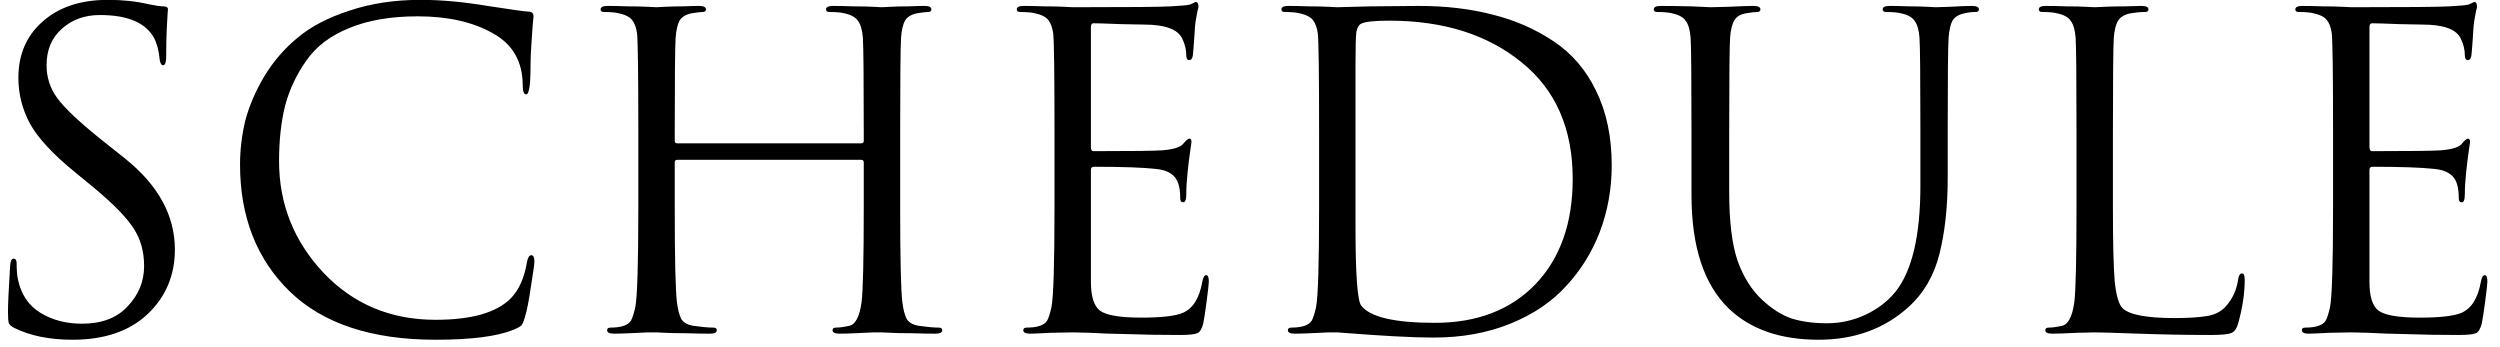 <?xml version="1.0" encoding="UTF-8"?> <svg xmlns="http://www.w3.org/2000/svg" width="173" height="24" viewBox="0 0 173 24" fill="none"><path d="M11.502 3.83C11.502 4.29 11.432 4.52 11.292 4.52C11.172 4.52 11.092 4.39 11.052 4.13C10.992 3.51 10.862 3.01 10.662 2.63C10.082 1.57 8.832 1.04 6.912 1.04C5.852 1.04 4.972 1.36 4.272 2C3.572 2.62 3.222 3.46 3.222 4.52C3.222 5.36 3.472 6.12 3.972 6.8C4.472 7.48 5.442 8.4 6.882 9.56L8.652 10.97C10.952 12.81 12.102 14.91 12.102 17.27C12.102 19.05 11.472 20.54 10.212 21.74C8.952 22.92 7.222 23.51 5.022 23.51C3.442 23.51 2.102 23.24 1.002 22.7C0.802 22.6 0.672 22.49 0.612 22.37C0.572 22.25 0.552 21.98 0.552 21.56C0.552 21.04 0.602 19.98 0.702 18.38C0.722 18.06 0.802 17.9 0.942 17.9C1.082 17.9 1.152 18.01 1.152 18.23C1.152 18.69 1.182 19.06 1.242 19.34C1.462 20.38 1.982 21.15 2.802 21.65C3.622 22.15 4.582 22.4 5.682 22.4C7.042 22.4 8.092 22 8.832 21.2C9.592 20.4 9.972 19.47 9.972 18.41C9.972 17.39 9.722 16.51 9.222 15.77C8.742 15.03 7.842 14.11 6.522 13.01L5.172 11.9C3.672 10.68 2.642 9.57 2.082 8.57C1.542 7.57 1.272 6.51 1.272 5.39C1.272 3.77 1.832 2.47 2.952 1.49C4.072 0.49 5.582 -0.01 7.482 -0.01C8.502 -0.01 9.432 0.09 10.272 0.29C10.752 0.39 11.102 0.44 11.322 0.44C11.522 0.44 11.622 0.51 11.622 0.65L11.592 1.04C11.572 1.3 11.552 1.68 11.532 2.18C11.512 2.68 11.502 3.23 11.502 3.83ZM30.141 23.51C25.721 23.51 22.361 22.4 20.061 20.18C17.761 17.94 16.611 15.01 16.611 11.39C16.611 10.37 16.731 9.36 16.971 8.36C17.231 7.36 17.661 6.35 18.261 5.33C18.881 4.29 19.651 3.39 20.571 2.63C21.491 1.85 22.691 1.22 24.171 0.74C25.651 0.24 27.301 -0.01 29.121 -0.01C30.521 -0.01 32.061 0.13 33.741 0.41C35.421 0.67 36.351 0.8 36.531 0.8C36.791 0.8 36.921 0.91 36.921 1.13C36.921 1.19 36.901 1.4 36.861 1.76C36.841 2.1 36.811 2.54 36.771 3.08C36.731 3.62 36.711 4.14 36.711 4.64C36.711 5.9 36.611 6.53 36.411 6.53C36.251 6.53 36.171 6.32 36.171 5.9C36.171 4.26 35.481 3.06 34.101 2.3C32.721 1.52 30.991 1.13 28.911 1.13C27.051 1.13 25.471 1.4 24.171 1.94C22.871 2.46 21.881 3.21 21.201 4.19C20.521 5.15 20.031 6.19 19.731 7.31C19.451 8.43 19.311 9.71 19.311 11.15C19.311 14.11 20.331 16.68 22.371 18.86C24.431 21.04 27.021 22.13 30.141 22.13C32.641 22.13 34.381 21.63 35.361 20.63C35.921 20.05 36.291 19.21 36.471 18.11C36.531 17.81 36.631 17.66 36.771 17.66C36.911 17.66 36.981 17.81 36.981 18.11C36.981 18.27 36.901 18.84 36.741 19.82C36.601 20.8 36.461 21.51 36.321 21.95C36.241 22.23 36.161 22.42 36.081 22.52C36.001 22.6 35.821 22.7 35.541 22.82C34.401 23.28 32.601 23.51 30.141 23.51ZM62.292 9.11V14.39C62.292 17.89 62.342 20.06 62.442 20.9C62.502 21.4 62.602 21.79 62.742 22.07C62.902 22.33 63.192 22.49 63.612 22.55C64.172 22.63 64.622 22.67 64.962 22.67C65.122 22.67 65.202 22.73 65.202 22.85C65.202 23.01 65.042 23.09 64.722 23.09C64.242 23.09 63.702 23.08 63.102 23.06C62.522 23.06 62.032 23.05 61.632 23.03C61.252 23.01 61.052 23 61.032 23C61.012 23 60.812 23 60.432 23C60.072 23.02 59.652 23.04 59.172 23.06C58.712 23.08 58.352 23.09 58.092 23.09C57.772 23.09 57.612 23.01 57.612 22.85C57.612 22.73 57.692 22.67 57.852 22.67C58.092 22.67 58.392 22.63 58.752 22.55C59.192 22.47 59.482 21.92 59.622 20.9C59.722 20.06 59.772 17.89 59.772 14.39V11.24C59.772 11.12 59.712 11.06 59.592 11.06H46.872C46.752 11.06 46.692 11.12 46.692 11.24V14.39C46.692 17.89 46.742 20.06 46.842 20.9C46.902 21.4 47.002 21.79 47.142 22.07C47.302 22.33 47.592 22.49 48.012 22.55C48.572 22.63 49.022 22.67 49.362 22.67C49.522 22.67 49.602 22.73 49.602 22.85C49.602 23.01 49.442 23.09 49.122 23.09C48.642 23.09 48.102 23.08 47.502 23.06C46.922 23.06 46.432 23.05 46.032 23.03C45.652 23.01 45.452 23 45.432 23C45.412 23 45.212 23 44.832 23C44.472 23.02 44.052 23.04 43.572 23.06C43.112 23.08 42.752 23.09 42.492 23.09C42.172 23.09 42.012 23.01 42.012 22.85C42.012 22.73 42.092 22.67 42.252 22.67C42.612 22.67 42.912 22.63 43.152 22.55C43.392 22.47 43.562 22.35 43.662 22.19C43.762 22.01 43.862 21.7 43.962 21.26C44.102 20.54 44.172 18.25 44.172 14.39V9.11C44.172 5.09 44.142 2.82 44.082 2.3C44.022 1.9 43.912 1.6 43.752 1.4C43.592 1.18 43.282 1.02 42.822 0.92C42.582 0.86 42.242 0.83 41.802 0.83C41.642 0.83 41.562 0.77 41.562 0.65C41.562 0.49 41.722 0.41 42.042 0.41C42.442 0.41 42.912 0.42 43.452 0.44C43.992 0.44 44.452 0.45 44.832 0.47C45.212 0.49 45.412 0.5 45.432 0.5C45.452 0.5 45.642 0.49 46.002 0.47C46.382 0.45 46.802 0.44 47.262 0.44C47.742 0.42 48.112 0.41 48.372 0.41C48.692 0.41 48.852 0.49 48.852 0.65C48.852 0.77 48.772 0.83 48.612 0.83C48.472 0.83 48.222 0.86 47.862 0.92C47.462 1 47.182 1.17 47.022 1.43C46.882 1.69 46.792 2.09 46.752 2.63C46.712 3.27 46.692 5.43 46.692 9.11V9.74C46.692 9.86 46.752 9.92 46.872 9.92H59.592C59.712 9.92 59.772 9.86 59.772 9.74V9.11C59.772 5.43 59.752 3.27 59.712 2.63C59.672 2.09 59.562 1.7 59.382 1.46C59.222 1.2 58.902 1.02 58.422 0.92C58.182 0.86 57.842 0.83 57.402 0.83C57.242 0.83 57.162 0.77 57.162 0.65C57.162 0.49 57.322 0.41 57.642 0.41C58.042 0.41 58.512 0.42 59.052 0.44C59.592 0.44 60.052 0.45 60.432 0.47C60.812 0.49 61.012 0.5 61.032 0.5C61.052 0.5 61.242 0.49 61.602 0.47C61.982 0.45 62.402 0.44 62.862 0.44C63.342 0.42 63.712 0.41 63.972 0.41C64.292 0.41 64.452 0.49 64.452 0.65C64.452 0.77 64.372 0.83 64.212 0.83C64.072 0.83 63.822 0.86 63.462 0.92C63.062 1 62.782 1.17 62.622 1.43C62.482 1.69 62.392 2.09 62.352 2.63C62.312 3.27 62.292 5.43 62.292 9.11ZM75.491 1.88V10.16C75.491 10.36 75.551 10.46 75.671 10.46C78.391 10.46 79.981 10.44 80.441 10.4C81.181 10.34 81.651 10.2 81.851 9.98C82.071 9.72 82.221 9.59 82.301 9.59C82.401 9.59 82.451 9.67 82.451 9.83L82.361 10.46C82.301 10.86 82.241 11.35 82.181 11.93C82.121 12.49 82.091 12.99 82.091 13.43C82.091 13.81 82.021 14 81.881 14C81.741 14 81.671 13.91 81.671 13.73C81.671 13.33 81.631 13 81.551 12.74C81.371 12.12 80.851 11.77 79.991 11.69C79.091 11.59 77.661 11.54 75.701 11.54C75.561 11.54 75.491 11.61 75.491 11.75V19.52C75.491 20.52 75.701 21.18 76.121 21.5C76.561 21.82 77.511 21.98 78.971 21.98C80.371 21.98 81.331 21.87 81.851 21.65C82.551 21.35 83.001 20.63 83.201 19.49C83.261 19.19 83.351 19.04 83.471 19.04C83.591 19.04 83.651 19.19 83.651 19.49C83.651 19.63 83.601 20.08 83.501 20.84C83.401 21.6 83.321 22.12 83.261 22.4C83.161 22.78 83.021 23 82.841 23.06C82.661 23.14 82.261 23.18 81.641 23.18C80.321 23.18 79.111 23.16 78.011 23.12C76.911 23.1 76.051 23.07 75.431 23.03C74.811 23.01 74.411 23 74.231 23C73.951 23 73.441 23.01 72.701 23.03C71.961 23.07 71.491 23.09 71.291 23.09C70.971 23.09 70.811 23.01 70.811 22.85C70.811 22.73 70.891 22.67 71.051 22.67C71.411 22.67 71.711 22.63 71.951 22.55C72.191 22.47 72.361 22.35 72.461 22.19C72.561 22.01 72.661 21.7 72.761 21.26C72.901 20.54 72.971 18.25 72.971 14.39V9.11C72.971 5.09 72.941 2.82 72.881 2.3C72.821 1.9 72.711 1.6 72.551 1.4C72.391 1.18 72.081 1.02 71.621 0.92C71.381 0.86 71.041 0.83 70.601 0.83C70.441 0.83 70.361 0.77 70.361 0.65C70.361 0.49 70.521 0.41 70.841 0.41C71.241 0.41 71.711 0.42 72.251 0.44C72.791 0.44 73.251 0.45 73.631 0.47C74.011 0.49 74.211 0.5 74.231 0.5C78.111 0.5 80.371 0.48 81.011 0.44C81.751 0.4 82.191 0.36 82.331 0.32C82.391 0.3 82.461 0.27 82.541 0.23C82.641 0.17 82.711 0.14 82.751 0.14C82.871 0.14 82.931 0.25 82.931 0.47C82.931 0.53 82.911 0.62 82.871 0.74C82.851 0.84 82.821 1 82.781 1.22C82.741 1.42 82.711 1.64 82.691 1.88C82.691 1.92 82.671 2.23 82.631 2.81C82.591 3.37 82.561 3.72 82.541 3.86C82.501 4.06 82.421 4.16 82.301 4.16C82.161 4.16 82.091 4.05 82.091 3.83C82.091 3.45 82.001 3.07 81.821 2.69C81.521 2.03 80.631 1.7 79.151 1.7C79.131 1.7 78.601 1.69 77.561 1.67C76.541 1.63 75.911 1.61 75.671 1.61C75.551 1.61 75.491 1.7 75.491 1.88ZM98.181 0.41C100.041 0.41 101.741 0.61 103.281 1.01C104.821 1.39 106.221 2 107.481 2.84C108.761 3.68 109.751 4.83 110.451 6.29C111.171 7.75 111.531 9.47 111.531 11.45C111.531 13.05 111.261 14.57 110.721 16.01C110.181 17.43 109.401 18.69 108.381 19.79C107.381 20.89 106.091 21.76 104.511 22.4C102.931 23.04 101.161 23.36 99.201 23.36C98.441 23.36 97.531 23.33 96.471 23.27C95.411 23.21 94.501 23.15 93.741 23.09C92.981 23.03 92.581 23 92.541 23C92.521 23 92.321 23 91.941 23C91.581 23.02 91.161 23.04 90.681 23.06C90.221 23.08 89.861 23.09 89.601 23.09C89.281 23.09 89.121 23.01 89.121 22.85C89.121 22.73 89.201 22.67 89.361 22.67C89.721 22.67 90.021 22.63 90.261 22.55C90.501 22.47 90.671 22.35 90.771 22.19C90.871 22.01 90.971 21.7 91.071 21.26C91.211 20.54 91.281 18.25 91.281 14.39V9.11C91.281 5.09 91.251 2.82 91.191 2.3C91.131 1.9 91.021 1.6 90.861 1.4C90.701 1.18 90.391 1.02 89.931 0.92C89.691 0.86 89.351 0.83 88.911 0.83C88.751 0.83 88.671 0.77 88.671 0.65C88.671 0.49 88.831 0.41 89.151 0.41C89.551 0.41 90.021 0.42 90.561 0.44C91.101 0.44 91.561 0.45 91.941 0.47C92.321 0.49 92.521 0.5 92.541 0.5L94.821 0.44C96.341 0.42 97.461 0.41 98.181 0.41ZM93.801 4.43V15.71C93.801 18.97 93.931 20.78 94.191 21.14C94.791 21.94 96.491 22.34 99.291 22.34C102.211 22.34 104.531 21.45 106.251 19.67C107.971 17.87 108.831 15.44 108.831 12.38C108.831 8.9 107.651 6.21 105.291 4.31C102.931 2.39 99.881 1.43 96.141 1.43C95.121 1.43 94.471 1.5 94.191 1.64C94.031 1.72 93.921 1.91 93.861 2.21C93.821 2.51 93.801 3.25 93.801 4.43ZM117.051 13.49V9.11C117.051 5.43 117.031 3.27 116.991 2.63C116.951 2.09 116.841 1.7 116.661 1.46C116.501 1.2 116.181 1.02 115.701 0.92C115.461 0.86 115.121 0.83 114.681 0.83C114.521 0.83 114.441 0.77 114.441 0.65C114.441 0.49 114.601 0.41 114.921 0.41C115.461 0.41 116.171 0.42 117.051 0.44L118.371 0.5C118.411 0.5 118.821 0.49 119.601 0.47C120.401 0.43 120.981 0.41 121.341 0.41C121.661 0.41 121.821 0.49 121.821 0.65C121.821 0.77 121.741 0.83 121.581 0.83C121.441 0.83 121.191 0.86 120.831 0.92C120.451 0.98 120.181 1.14 120.021 1.4C119.861 1.66 119.761 2.07 119.721 2.63C119.681 3.27 119.661 5.43 119.661 9.11V13.31C119.661 15.31 119.851 16.88 120.231 18.02C120.631 19.14 121.191 20.04 121.911 20.72C122.591 21.36 123.281 21.8 123.981 22.04C124.681 22.26 125.501 22.37 126.441 22.37C127.341 22.37 128.211 22.18 129.051 21.8C129.911 21.4 130.611 20.87 131.151 20.21C132.311 18.77 132.891 16.32 132.891 12.86V9.11C132.891 5.43 132.871 3.27 132.831 2.63C132.791 2.09 132.681 1.7 132.501 1.46C132.341 1.2 132.021 1.02 131.541 0.92C131.301 0.86 130.961 0.83 130.521 0.83C130.361 0.83 130.281 0.77 130.281 0.65C130.281 0.49 130.441 0.41 130.761 0.41C131.161 0.41 131.611 0.42 132.111 0.44C132.611 0.44 133.031 0.45 133.371 0.47C133.731 0.49 133.921 0.5 133.941 0.5C133.961 0.5 134.291 0.49 134.931 0.47C135.591 0.43 136.101 0.41 136.461 0.41C136.781 0.41 136.941 0.49 136.941 0.65C136.941 0.77 136.861 0.83 136.701 0.83C136.441 0.83 136.191 0.86 135.951 0.92C135.551 1 135.271 1.17 135.111 1.43C134.971 1.69 134.881 2.09 134.841 2.63C134.801 3.27 134.781 5.43 134.781 9.11V12.32C134.781 14.3 134.591 16.05 134.211 17.57C133.831 19.09 133.101 20.33 132.021 21.29C130.361 22.77 128.301 23.51 125.841 23.51C123.221 23.51 121.161 22.8 119.661 21.38C117.921 19.72 117.051 17.09 117.051 13.49ZM146.214 9.11V14.45C146.214 16.75 146.254 18.41 146.334 19.43C146.434 20.43 146.614 21.06 146.874 21.32C147.334 21.78 148.534 22.01 150.474 22.01C151.454 22.01 152.224 21.96 152.784 21.86C153.344 21.76 153.784 21.51 154.104 21.11C154.524 20.61 154.784 20.01 154.884 19.31C154.924 19.05 155.014 18.92 155.154 18.92C155.274 18.92 155.334 19.07 155.334 19.37C155.334 20.29 155.184 21.29 154.884 22.37C154.784 22.73 154.634 22.95 154.434 23.03C154.234 23.13 153.754 23.18 152.994 23.18C151.334 23.18 149.664 23.15 147.984 23.09C146.324 23.03 145.314 23 144.954 23C144.914 23 144.504 23.01 143.724 23.03C142.944 23.07 142.374 23.09 142.014 23.09C141.694 23.09 141.534 23.01 141.534 22.85C141.534 22.73 141.614 22.67 141.774 22.67C142.014 22.67 142.314 22.63 142.674 22.55C143.114 22.47 143.404 21.92 143.544 20.9C143.644 20.06 143.694 17.89 143.694 14.39V9.11C143.694 5.43 143.674 3.27 143.634 2.63C143.594 2.09 143.484 1.7 143.304 1.46C143.144 1.2 142.824 1.02 142.344 0.92C142.104 0.86 141.764 0.83 141.324 0.83C141.164 0.83 141.084 0.77 141.084 0.65C141.084 0.49 141.244 0.41 141.564 0.41C141.964 0.41 142.434 0.42 142.974 0.44C143.514 0.44 143.974 0.45 144.354 0.47C144.734 0.49 144.934 0.5 144.954 0.5C144.974 0.5 145.194 0.49 145.614 0.47C146.034 0.45 146.504 0.44 147.024 0.44C147.544 0.42 147.934 0.41 148.194 0.41C148.514 0.41 148.674 0.49 148.674 0.65C148.674 0.77 148.594 0.83 148.434 0.83C148.134 0.83 147.804 0.86 147.444 0.92C147.024 1 146.734 1.17 146.574 1.43C146.414 1.69 146.314 2.09 146.274 2.63C146.234 3.27 146.214 5.43 146.214 9.11ZM163.967 1.88V10.16C163.967 10.36 164.027 10.46 164.147 10.46C166.867 10.46 168.457 10.44 168.917 10.4C169.657 10.34 170.127 10.2 170.327 9.98C170.547 9.72 170.697 9.59 170.777 9.59C170.877 9.59 170.927 9.67 170.927 9.83L170.837 10.46C170.777 10.86 170.717 11.35 170.657 11.93C170.597 12.49 170.567 12.99 170.567 13.43C170.567 13.81 170.497 14 170.357 14C170.217 14 170.147 13.91 170.147 13.73C170.147 13.33 170.107 13 170.027 12.74C169.847 12.12 169.327 11.77 168.467 11.69C167.567 11.59 166.137 11.54 164.177 11.54C164.037 11.54 163.967 11.61 163.967 11.75V19.52C163.967 20.52 164.177 21.18 164.597 21.5C165.037 21.82 165.987 21.98 167.447 21.98C168.847 21.98 169.807 21.87 170.327 21.65C171.027 21.35 171.477 20.63 171.677 19.49C171.737 19.19 171.827 19.04 171.947 19.04C172.067 19.04 172.127 19.19 172.127 19.49C172.127 19.63 172.077 20.08 171.977 20.84C171.877 21.6 171.797 22.12 171.737 22.4C171.637 22.78 171.497 23 171.317 23.06C171.137 23.14 170.737 23.18 170.117 23.18C168.797 23.18 167.587 23.16 166.487 23.12C165.387 23.1 164.527 23.07 163.907 23.03C163.287 23.01 162.887 23 162.707 23C162.427 23 161.917 23.01 161.177 23.03C160.437 23.07 159.967 23.09 159.767 23.09C159.447 23.09 159.287 23.01 159.287 22.85C159.287 22.73 159.367 22.67 159.527 22.67C159.887 22.67 160.187 22.63 160.427 22.55C160.667 22.47 160.837 22.35 160.937 22.19C161.037 22.01 161.137 21.7 161.237 21.26C161.377 20.54 161.447 18.25 161.447 14.39V9.11C161.447 5.09 161.417 2.82 161.357 2.3C161.297 1.9 161.187 1.6 161.027 1.4C160.867 1.18 160.557 1.02 160.097 0.92C159.857 0.86 159.517 0.83 159.077 0.83C158.917 0.83 158.837 0.77 158.837 0.65C158.837 0.49 158.997 0.41 159.317 0.41C159.717 0.41 160.187 0.42 160.727 0.44C161.267 0.44 161.727 0.45 162.107 0.47C162.487 0.49 162.687 0.5 162.707 0.5C166.587 0.5 168.847 0.48 169.487 0.44C170.227 0.4 170.667 0.36 170.807 0.32C170.867 0.3 170.937 0.27 171.017 0.23C171.117 0.17 171.187 0.14 171.227 0.14C171.347 0.14 171.407 0.25 171.407 0.47C171.407 0.53 171.387 0.62 171.347 0.74C171.327 0.84 171.297 1 171.257 1.22C171.217 1.42 171.187 1.64 171.167 1.88C171.167 1.92 171.147 2.23 171.107 2.81C171.067 3.37 171.037 3.72 171.017 3.86C170.977 4.06 170.897 4.16 170.777 4.16C170.637 4.16 170.567 4.05 170.567 3.83C170.567 3.45 170.477 3.07 170.297 2.69C169.997 2.03 169.107 1.7 167.627 1.7C167.607 1.7 167.077 1.69 166.037 1.67C165.017 1.63 164.387 1.61 164.147 1.61C164.027 1.61 163.967 1.7 163.967 1.88Z" fill="black"></path></svg> 